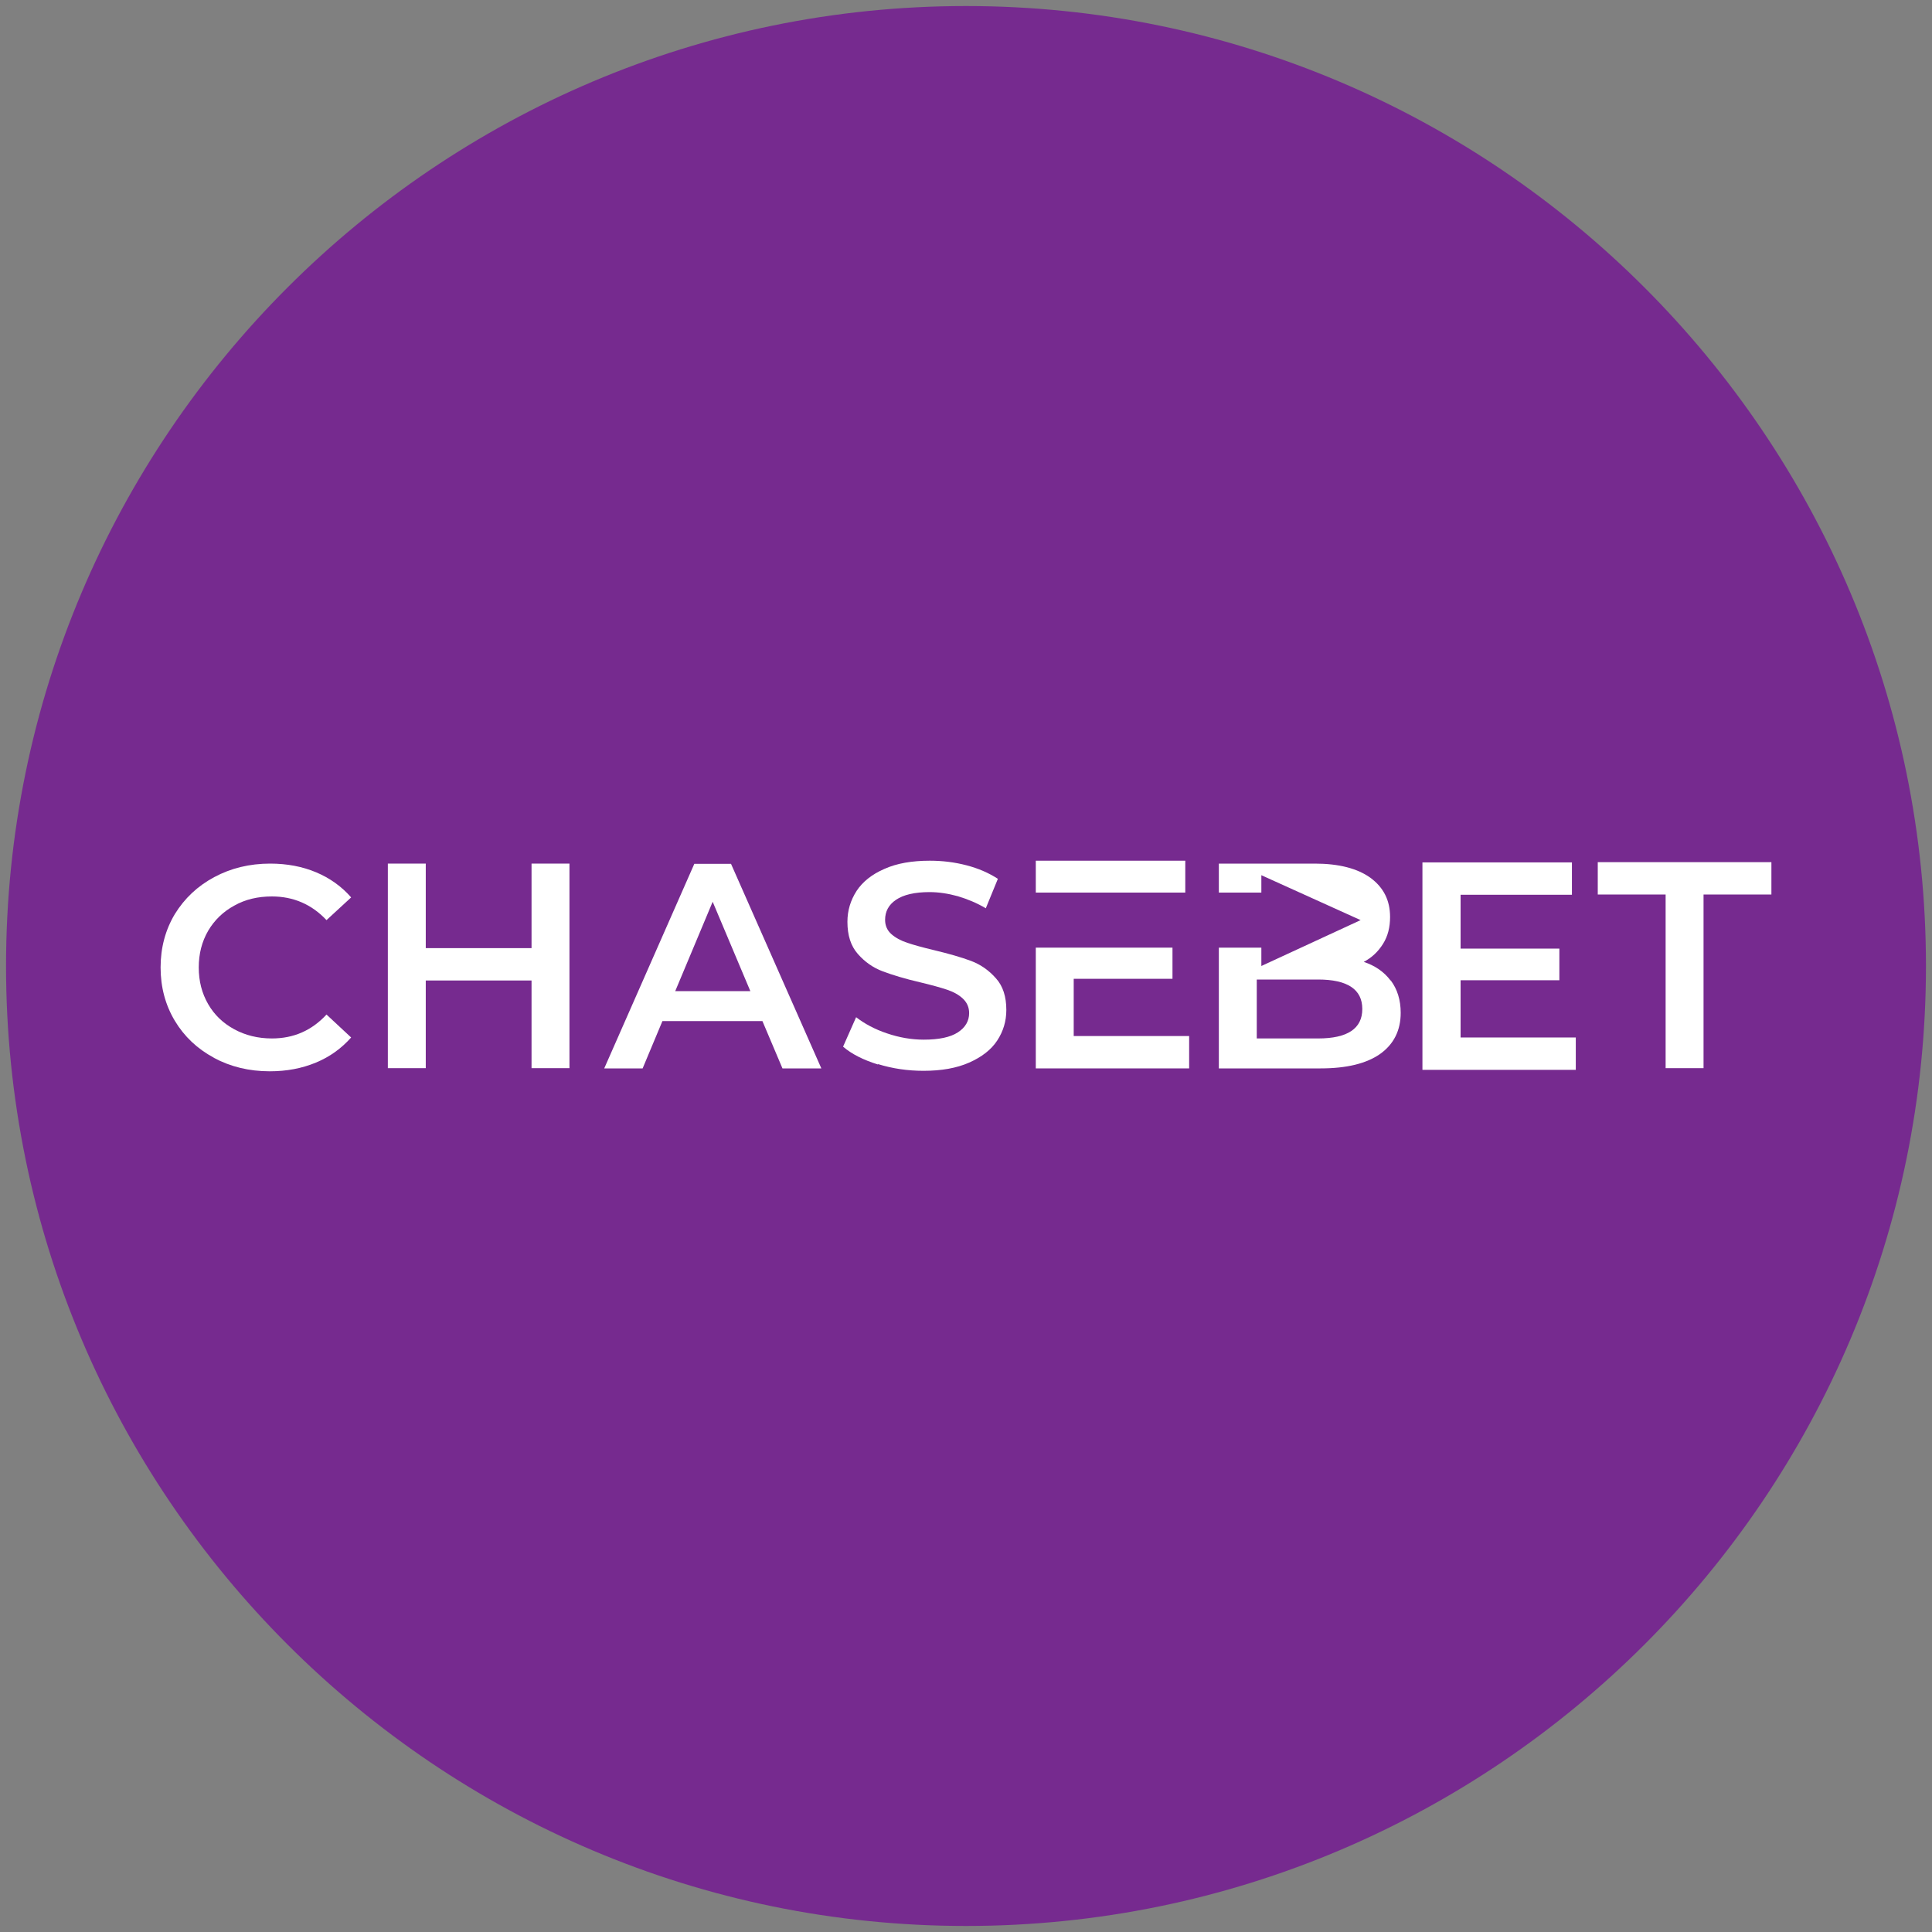 <?xml version="1.0" encoding="utf-8"?>
<svg xmlns="http://www.w3.org/2000/svg" height="80" viewBox="0 0 80 80" width="80">
  <rect x="0" y="0" width="80" height="80" fill="#808080" stroke="none"/>
  <defs>
    <style>
      .cls-1 {
        fill: #fff;
      }

      .cls-2 {
        fill: #762a8f;
      }
    </style>
  </defs>
  <g data-name="Layer 617" id="Layer_617">
    <circle cx="40" cy="40" r="38.47"/>
    <path class="cls-2" d="M40,.25C18.08.25.25,18.08.25,40s17.83,39.75,39.75,39.75,39.75-17.83,39.75-39.75S61.92.25,40,.25Z" id="mbau"/>
  </g>
  <g id="chasebet">
    <g>
      <g>
        <path class="cls-1" d="M8.86,43.8c-.69-.37-1.23-.88-1.62-1.53-.39-.65-.59-1.39-.59-2.21s.2-1.56.59-2.21c.4-.65.94-1.16,1.63-1.53.69-.37,1.46-.56,2.32-.56.69,0,1.33.12,1.9.36s1.06.59,1.45,1.04l-1.02.94c-.61-.65-1.37-.98-2.26-.98-.58,0-1.1.12-1.56.38-.46.25-.82.6-1.08,1.04-.26.45-.39.95-.39,1.52s.13,1.07.39,1.52c.26.45.62.79,1.08,1.04.46.25.98.38,1.56.38.9,0,1.65-.33,2.26-.99l1.02.95c-.4.45-.88.8-1.46,1.04-.58.24-1.21.36-1.91.36-.86,0-1.63-.19-2.32-.56h0Z"/>
        <path class="cls-1" d="M23.58,35.76v8.47h-1.57v-3.63h-4.38v3.63h-1.57v-8.47h1.57v3.5h4.38v-3.5h1.57Z"/>
        <path class="cls-1" d="M31.58,42.28h-4.15l-.82,1.96h-1.59l3.73-8.47h1.52l3.74,8.47h-1.61l-.83-1.96h0ZM31.07,41.04l-1.56-3.7-1.55,3.7h3.12,0Z"/>
        <path class="cls-1" d="M36.36,44.08c-.61-.19-1.09-.43-1.45-.74l.54-1.22c.35.27.77.5,1.28.67.5.17,1.01.26,1.52.26.63,0,1.1-.1,1.41-.3.31-.2.47-.47.47-.8,0-.24-.09-.44-.26-.6-.17-.16-.39-.28-.66-.37-.27-.09-.63-.19-1.09-.3-.65-.15-1.17-.31-1.57-.46-.4-.15-.74-.39-1.03-.72-.29-.33-.43-.77-.43-1.33,0-.47.13-.89.38-1.28.25-.38.64-.69,1.15-.91.51-.23,1.14-.34,1.88-.34.52,0,1.02.06,1.52.19.5.13.93.32,1.3.56l-.5,1.22c-.37-.22-.76-.38-1.16-.5-.4-.11-.79-.17-1.17-.17-.62,0-1.08.11-1.39.32s-.45.49-.45.83c0,.24.09.44.26.59.17.15.39.27.66.36.27.09.63.19,1.09.3.63.15,1.15.3,1.55.45s.75.4,1.03.72c.29.32.43.76.43,1.31,0,.47-.13.89-.38,1.27s-.64.68-1.16.91-1.15.34-1.89.34c-.65,0-1.28-.09-1.89-.28h0Z"/>
        <path class="cls-1" d="M68.97,37.04h-2.81v-1.34h7.19v1.34h-2.81v7.19h-1.57v-7.19h0Z"/>
        <path class="cls-1" d="M65.25,42.96v1.34h-6.35v-8.59h6.19v1.34h-4.61v2.23h4.09v1.31h-4.09v2.37h4.78,0Z"/>
      </g>
      <path class="cls-1" d="M57.58,40.6c-.27-.36-.65-.62-1.11-.77.34-.18.6-.43.8-.75s.29-.69.29-1.11c0-.69-.27-1.22-.81-1.62-.54-.39-1.31-.59-2.31-.59h-3.97v1.2h1.76v-.72l4.11,1.86-4.11,1.9v-.76h-1.76v5h4.21c1.08,0,1.9-.2,2.47-.6.56-.4.85-.97.85-1.7,0-.53-.14-.98-.41-1.34h0ZM54.58,43h-2.54v-2.44h2.54c1.22,0,1.83.41,1.83,1.22s-.61,1.22-1.83,1.22h0Z"/>
      <g>
        <rect class="cls-1" height="1.32" width="6.19" x="42.89" y="35.64"/>
        <polygon class="cls-1" points="44.46 40.53 48.55 40.53 48.55 39.24 42.89 39.24 42.89 44.24 49.24 44.24 49.24 42.9 44.46 42.9 44.46 40.53"/>
      </g>
    </g>
  </g>
</svg>